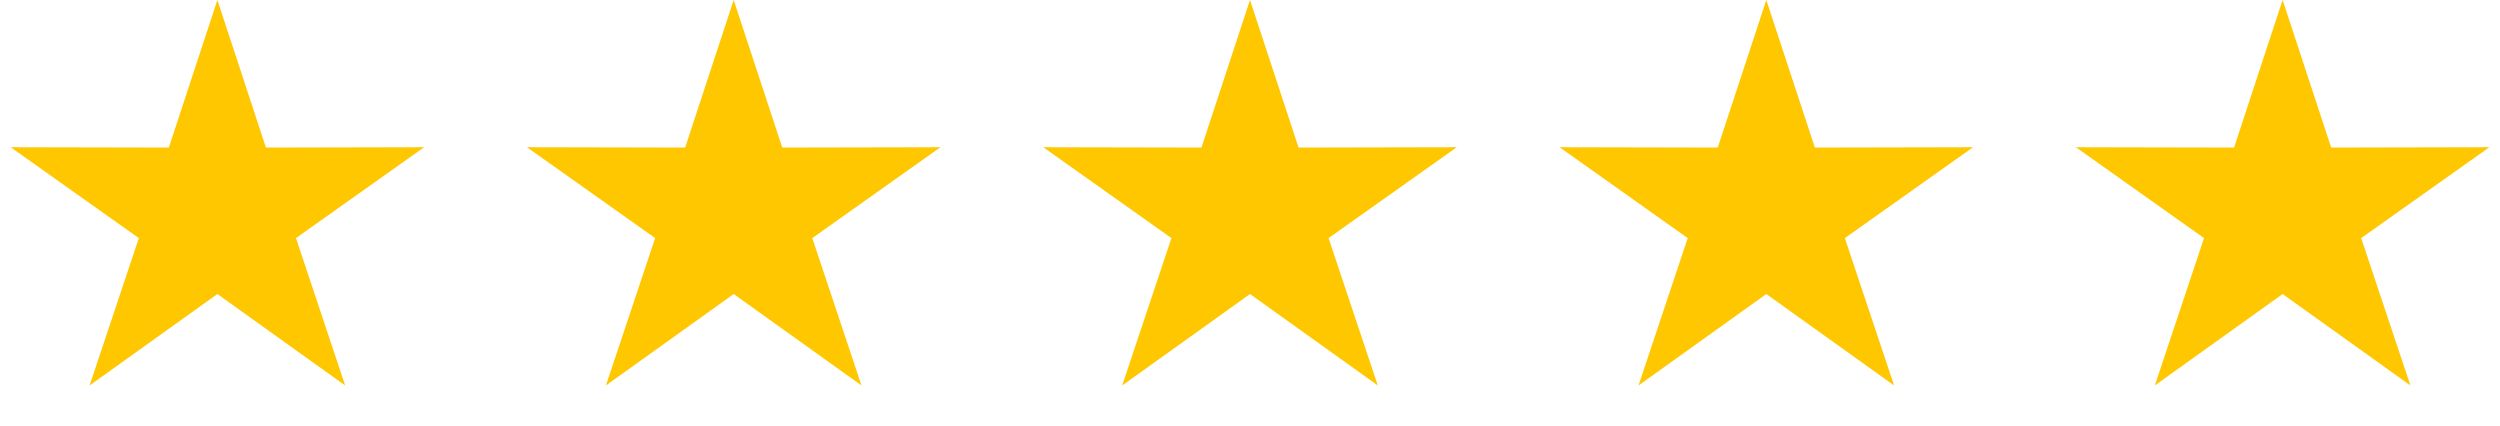 <svg width="88" height="15" viewBox="0 0 88 15" fill="none" xmlns="http://www.w3.org/2000/svg">
<path d="M7.652 0L9.361 5.194L14.93 5.182L10.418 8.381L12.15 13.568L7.652 10.35L3.154 13.568L4.887 8.381L0.375 5.182L5.943 5.194L7.652 0Z" fill="#FFC700"/>
<path d="M25.826 0L27.535 5.194L33.104 5.182L28.592 8.381L30.324 13.568L25.826 10.35L21.328 13.568L23.061 8.381L18.548 5.182L24.117 5.194L25.826 0Z" fill="#FFC700"/>
<path d="M44 0L45.709 5.194L51.278 5.182L46.766 8.381L48.498 13.568L44 10.35L39.502 13.568L41.234 8.381L36.722 5.182L42.291 5.194L44 0Z" fill="#FFC700"/>
<path d="M62.174 0L63.883 5.194L69.452 5.182L64.939 8.381L66.672 13.568L62.174 10.35L57.676 13.568L59.408 8.381L54.896 5.182L60.465 5.194L62.174 0Z" fill="#FFC700"/>
<path d="M80.348 0L82.057 5.194L87.626 5.182L83.113 8.381L84.846 13.568L80.348 10.35L75.85 13.568L77.582 8.381L73.07 5.182L78.639 5.194L80.348 0Z" fill="#FFC700"/>
</svg>
